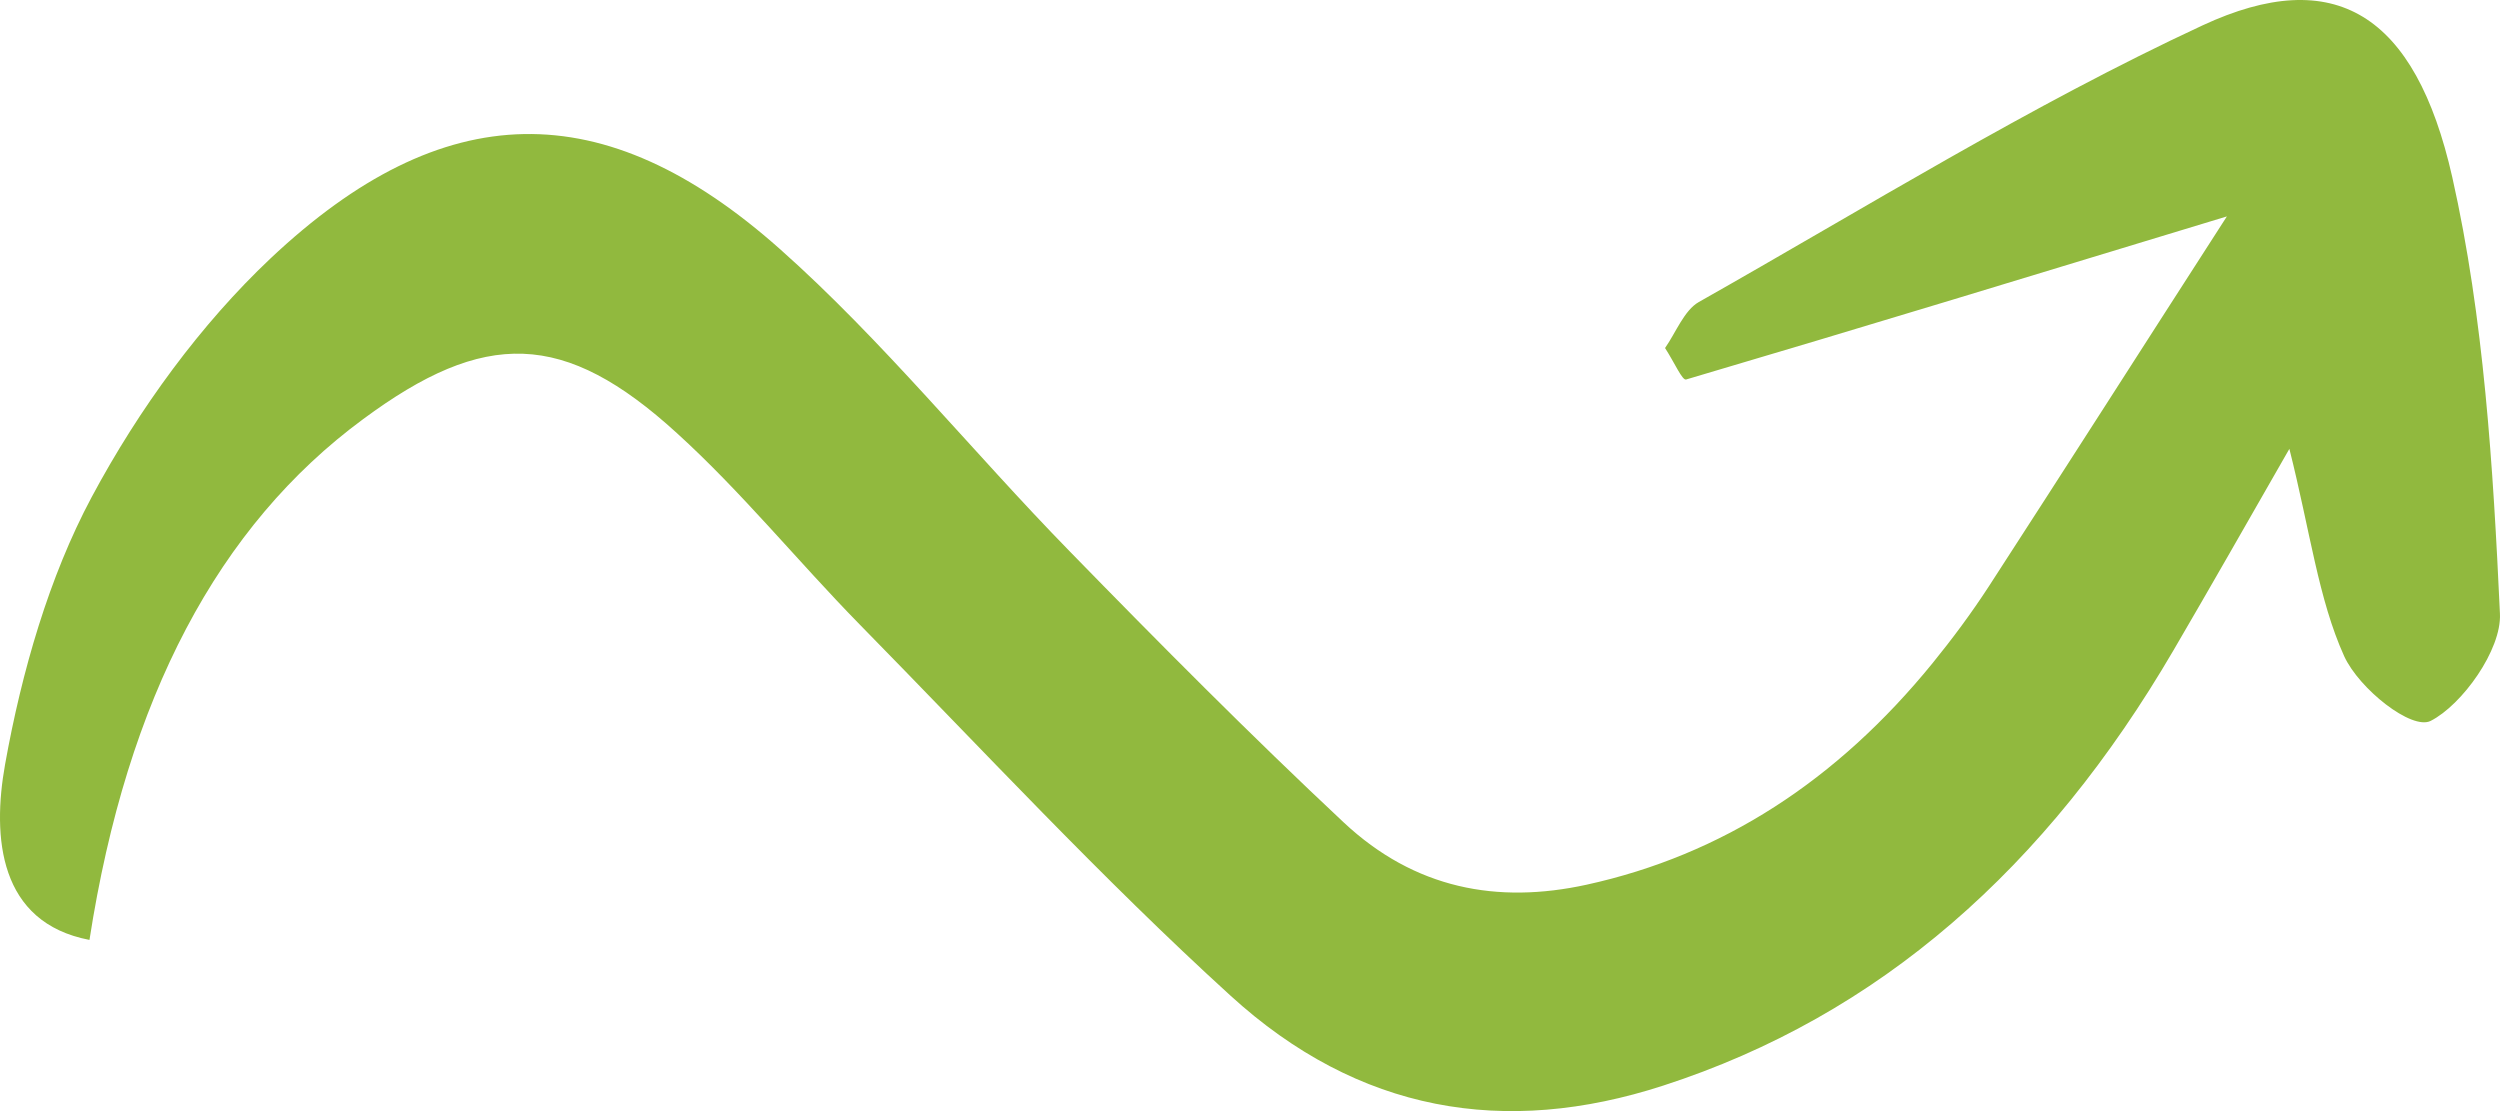 <svg width="171" height="76" viewBox="0 0 171 76" fill="none" xmlns="http://www.w3.org/2000/svg">
<path d="M156.593 30.701C153.696 35.759 151.204 40.139 148.672 44.471C139.982 59.353 128.557 69.468 113.748 74.26C102.931 77.769 92.924 76.099 84.152 68.089C75.381 60.103 67.176 51.246 58.769 42.68C54.576 38.397 50.707 33.629 46.311 29.636C38.573 22.57 33.144 22.522 24.838 28.669C14.952 35.952 8.693 47.713 6.12 64.29C-0.079 63.104 -0.545 57.272 0.347 52.287C1.481 45.947 3.365 39.437 6.262 34.017C9.523 27.918 13.757 22.159 18.497 17.682C30.308 6.551 41.307 6.333 53.34 17.029C60.349 23.248 66.487 30.871 73.152 37.695C79.311 44.011 85.53 50.278 91.911 56.255C96.772 60.805 102.424 61.846 108.522 60.514C117.8 58.482 125.639 53.4 132.183 45.366C133.54 43.696 134.836 41.954 136.032 40.115C141.319 31.96 146.565 23.732 152.319 14.802C139.415 18.723 127.382 22.401 115.328 25.958C115.065 26.031 114.559 24.845 113.89 23.805C114.619 22.764 115.207 21.215 116.199 20.659C127.625 14.197 138.888 7.204 150.657 1.735C159.672 -2.452 165.202 0.912 167.735 12.116C169.902 21.747 170.53 31.96 170.996 41.978C171.118 44.446 168.403 48.221 166.256 49.31C164.959 49.964 161.374 47.132 160.341 44.882C158.578 40.986 158.011 36.315 156.593 30.701Z" fill="#91B93E"/>
</svg>

